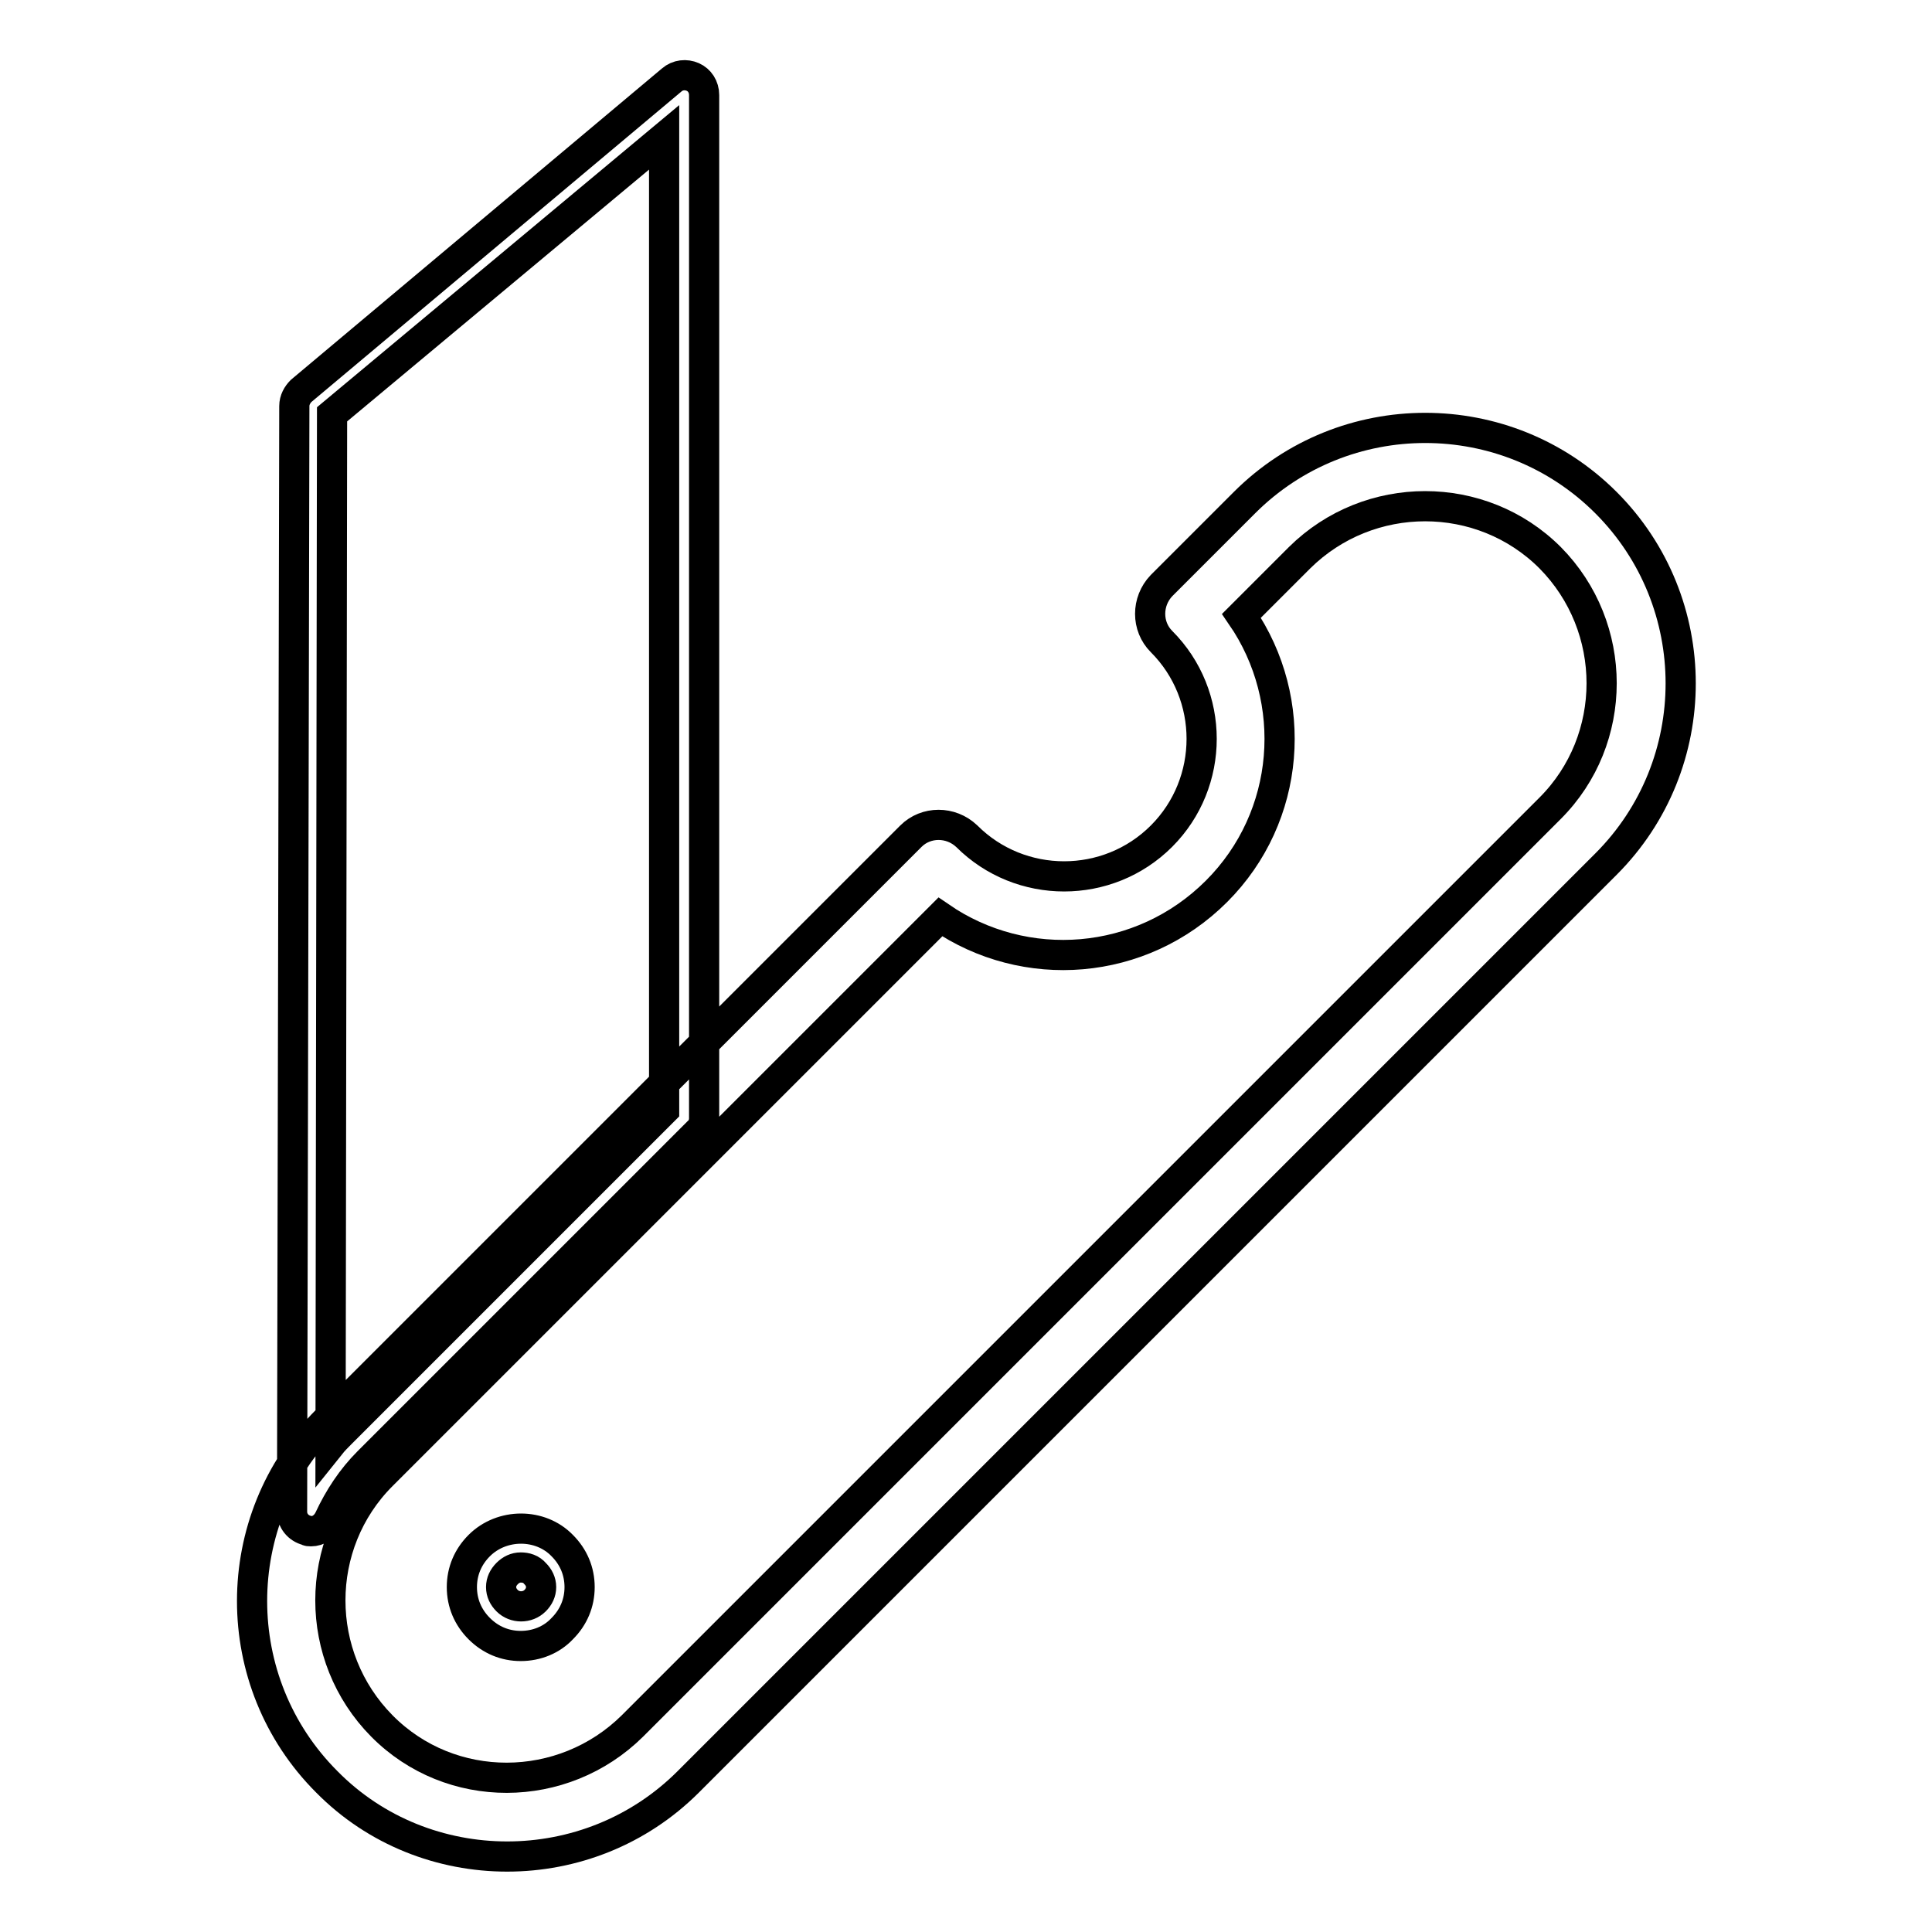 <?xml version="1.0" encoding="utf-8"?>
<!-- Svg Vector Icons : http://www.onlinewebfonts.com/icon -->
<!DOCTYPE svg PUBLIC "-//W3C//DTD SVG 1.1//EN" "http://www.w3.org/Graphics/SVG/1.1/DTD/svg11.dtd">
<svg version="1.1" xmlns="http://www.w3.org/2000/svg" xmlns:xlink="http://www.w3.org/1999/xlink" x="0px" y="0px" viewBox="0 0 256 256" enable-background="new 0 0 256 256" xml:space="preserve">
<g> <path stroke-width="4" fill-opacity="0" stroke="#000000"  d="M69,218.1c-2.1,0-4-0.8-5.5-2.3c-1.5-1.5-2.3-3.4-2.3-5.5c0-2.1,0.8-4,2.3-5.5c3-3,8.1-3,11,0 c1.5,1.5,2.3,3.4,2.3,5.5c0,2.1-0.8,4-2.3,5.5C73.1,217.3,71.1,218.1,69,218.1z M69,207.7c-0.7,0-1.3,0.3-1.8,0.8 c-0.5,0.5-0.8,1.1-0.8,1.8c0,0.7,0.3,1.3,0.8,1.8c1,1,2.7,1,3.7,0c0.5-0.5,0.8-1.1,0.8-1.8c0-0.7-0.3-1.3-0.8-1.8 C70.4,207.9,69.7,207.7,69,207.7z M41.2,202.9c-0.2,0-0.4,0-0.5-0.1c-1.2-0.3-2-1.3-2-2.5l0.3-146.5c0-0.8,0.4-1.5,0.9-2L89,10.6 c0.8-0.7,1.9-0.8,2.8-0.4c0.9,0.4,1.5,1.3,1.5,2.4v135.6c0,0.7-0.3,1.4-0.8,1.8l-43.7,43.7c-2.2,2.2-3.9,4.8-5.2,7.6 C43.1,202.3,42.2,202.9,41.2,202.9z M44,54.9l-0.2,136.5c0.4-0.5,0.9-1,1.3-1.4L88,147.1V18.2L44,54.9L44,54.9z M67.2,246 c-8.7,0-17.4-3.3-23.9-9.9c-13.2-13.2-13.2-34.7,0-47.9l77.4-77.4c2-2,5.3-2,7.4,0c7.1,7.1,18.7,7.1,25.8,0 c7.1-7.1,7.1-18.7,0-25.8c-2-2-2-5.3,0-7.4l11-11c13.2-13.2,34.7-13.2,47.9,0c13.2,13.2,13.2,34.7,0,47.9L91.2,236.1 C84.6,242.7,75.9,246,67.2,246L67.2,246z M124.6,121.5l-74,74c-9.1,9.1-9.1,24,0,33.2s24,9.1,33.2,0l121.6-121.6 c9.1-9.1,9.1-24,0-33.2c-9.1-9.1-24-9.1-33.2,0l-7.7,7.7c7.7,11.2,6.6,26.6-3.3,36.5C151.2,128.1,135.8,129.2,124.6,121.5 L124.6,121.5z"/></g>
</svg>